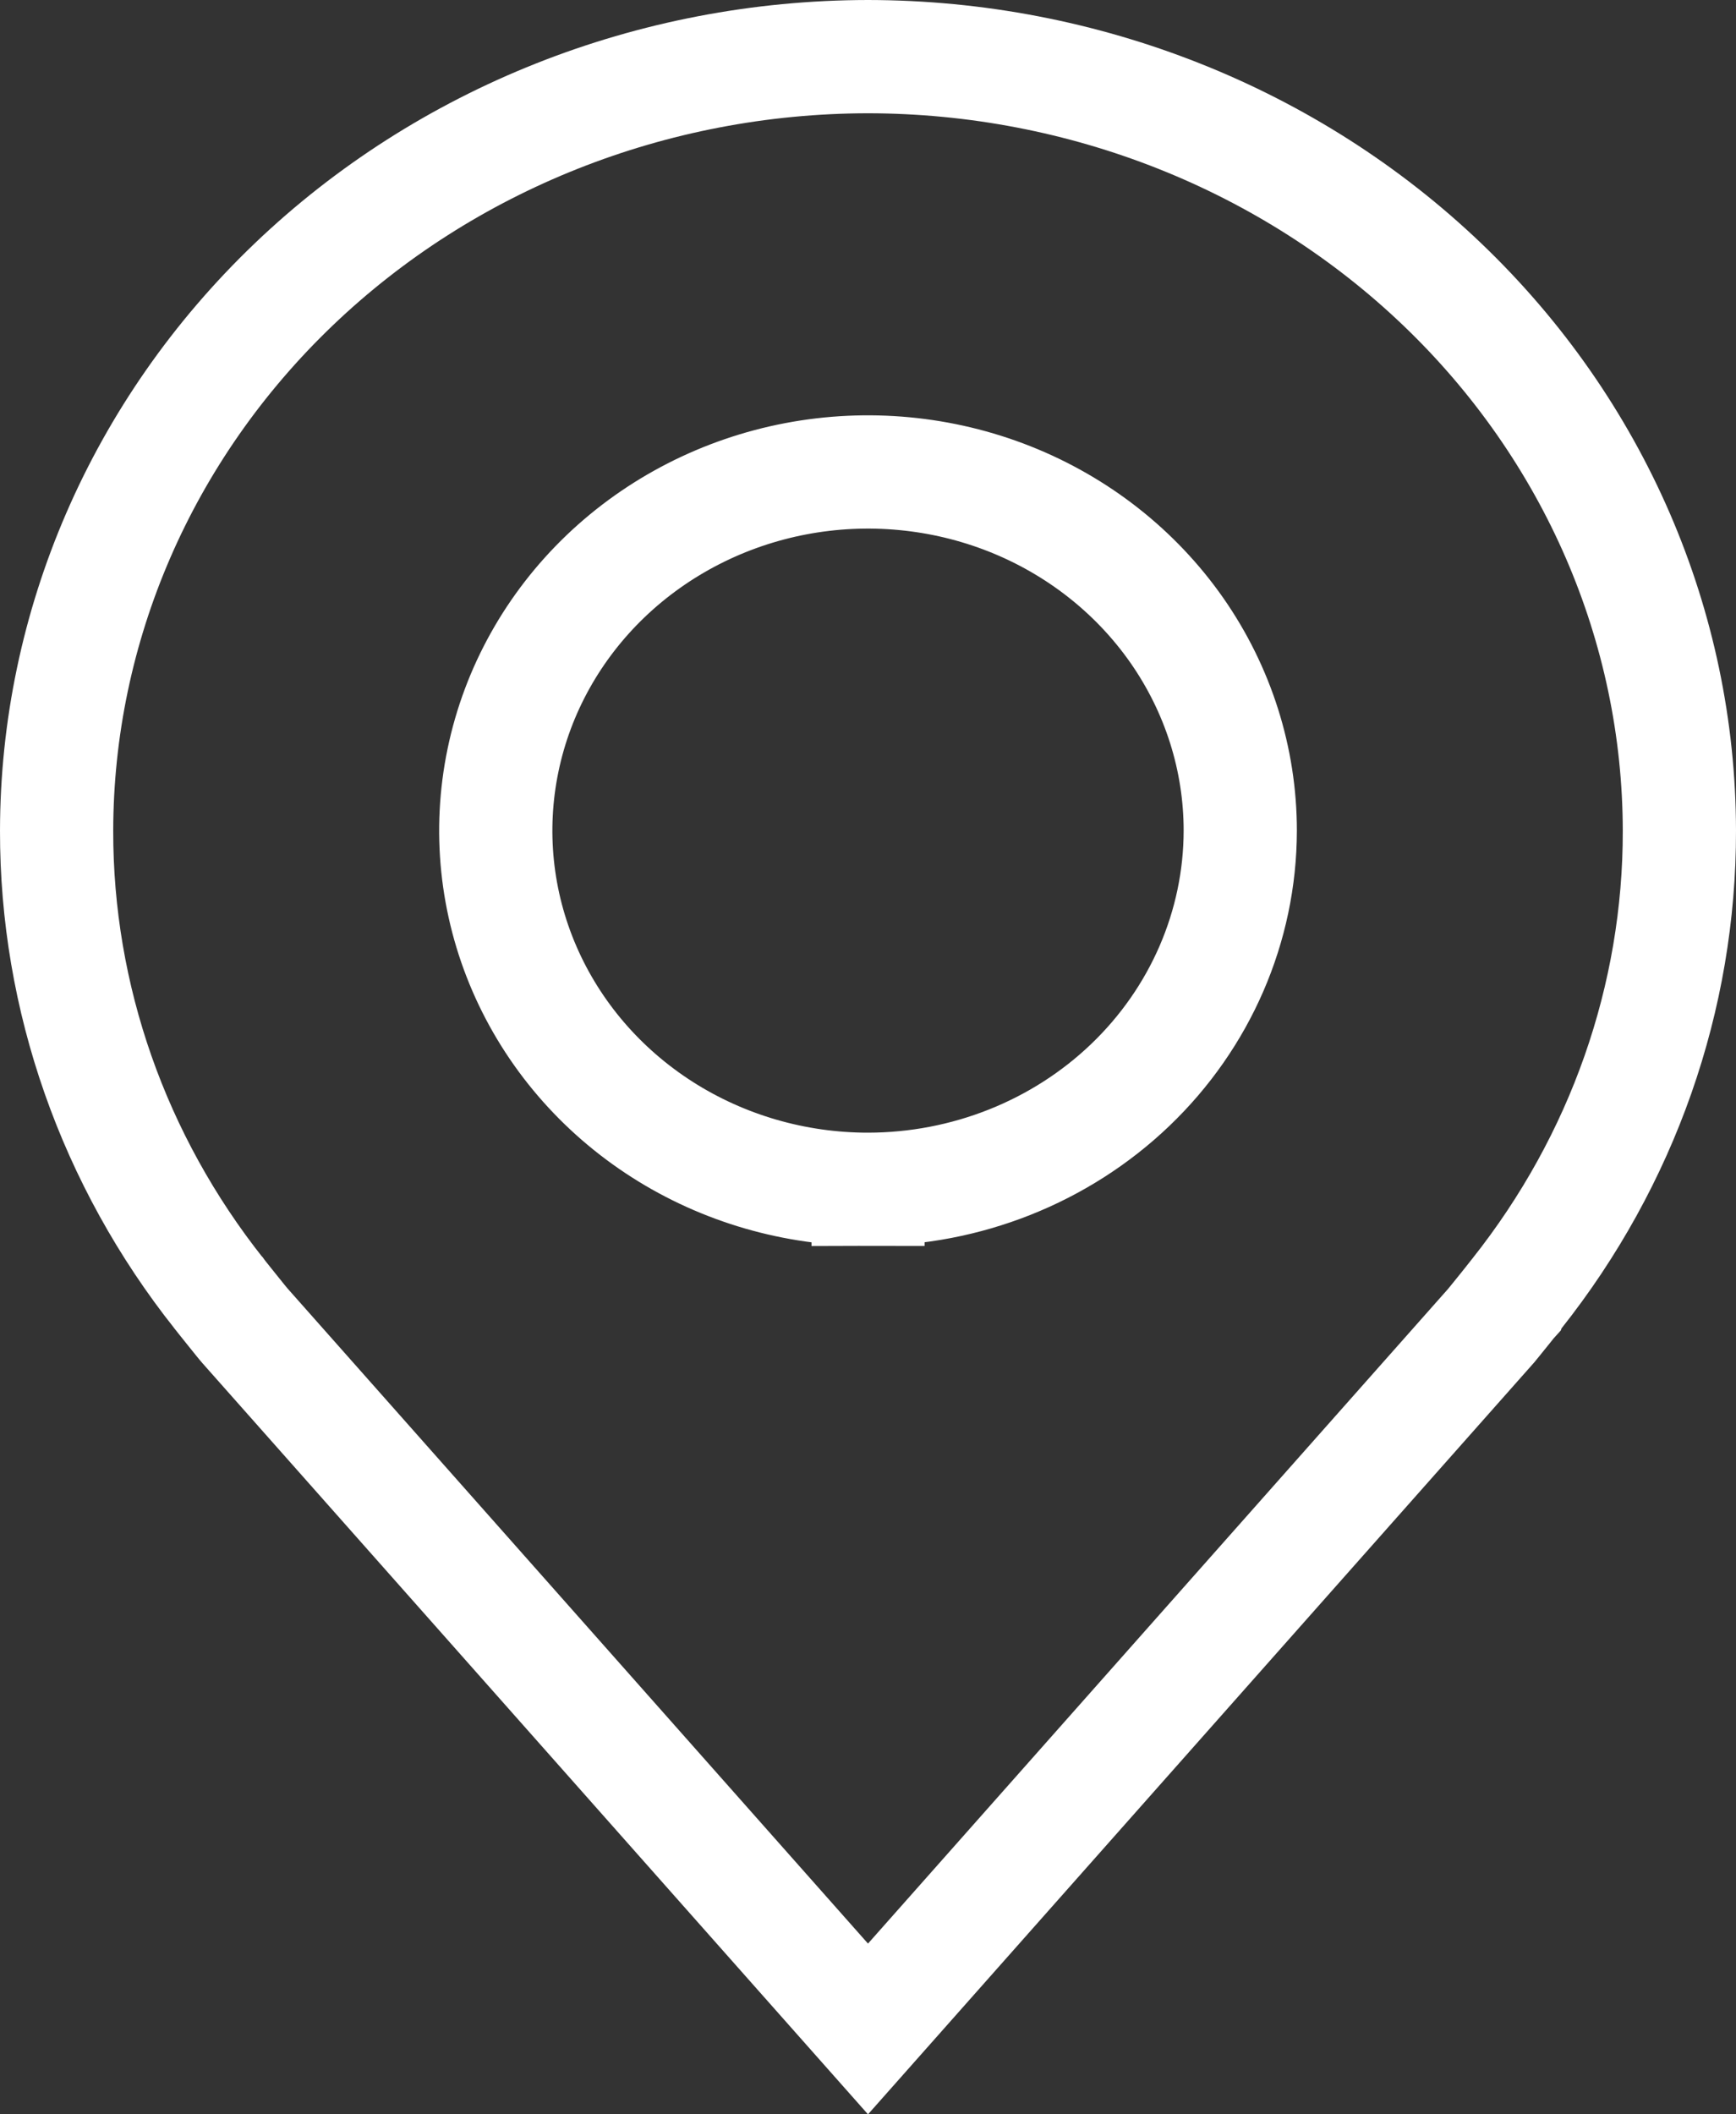 <?xml version="1.0" encoding="UTF-8"?> <svg xmlns="http://www.w3.org/2000/svg" width="46" height="56" viewBox="0 0 46 56" fill="none"><rect x="0" y="0" width="46" height="56" fill="#333333" stroke="none"/> <path d="M1.5 22.002L1.5 22.002C1.507 16.588 3.757 11.384 7.781 7.535C11.807 3.684 17.279 1.507 23 1.5C28.721 1.507 34.193 3.684 38.219 7.535C42.243 11.384 44.493 16.588 44.5 22.002V22.002C44.507 26.421 42.998 30.728 40.194 34.261L40.036 34.461L40.035 34.464C40.026 34.474 40.017 34.486 40.008 34.497C39.965 34.55 39.919 34.608 39.871 34.668C39.787 34.773 39.701 34.879 39.631 34.965C39.596 35.008 39.566 35.045 39.543 35.073C39.526 35.094 39.517 35.105 39.513 35.11L23 53.739L6.486 35.109L6.486 35.109L6.479 35.101C6.48 35.103 6.478 35.1 6.472 35.093C6.459 35.077 6.426 35.038 6.37 34.969C6.3 34.883 6.215 34.776 6.131 34.672C6.047 34.567 5.966 34.466 5.906 34.391L5.835 34.301L5.815 34.276L5.81 34.269L5.809 34.268L5.808 34.267C5.808 34.267 5.808 34.267 5.808 34.267C3.002 30.732 1.493 26.423 1.5 22.002ZM32.864 22.002V22C32.864 20.106 32.276 18.26 31.184 16.696C30.092 15.134 28.548 13.925 26.753 13.214C24.959 12.504 22.988 12.319 21.088 12.68C19.187 13.042 17.433 13.936 16.049 15.259C14.665 16.583 13.714 18.278 13.329 20.134C12.943 21.99 13.141 23.913 13.896 25.657C14.651 27.401 15.925 28.88 17.546 29.916C19.166 30.951 21.064 31.5 23 31.5V30.001L23.002 31.5C25.595 31.497 28.094 30.511 29.948 28.738C31.803 26.963 32.86 24.542 32.864 22.002Z" stroke="white" stroke-width="3"></path> </svg> 